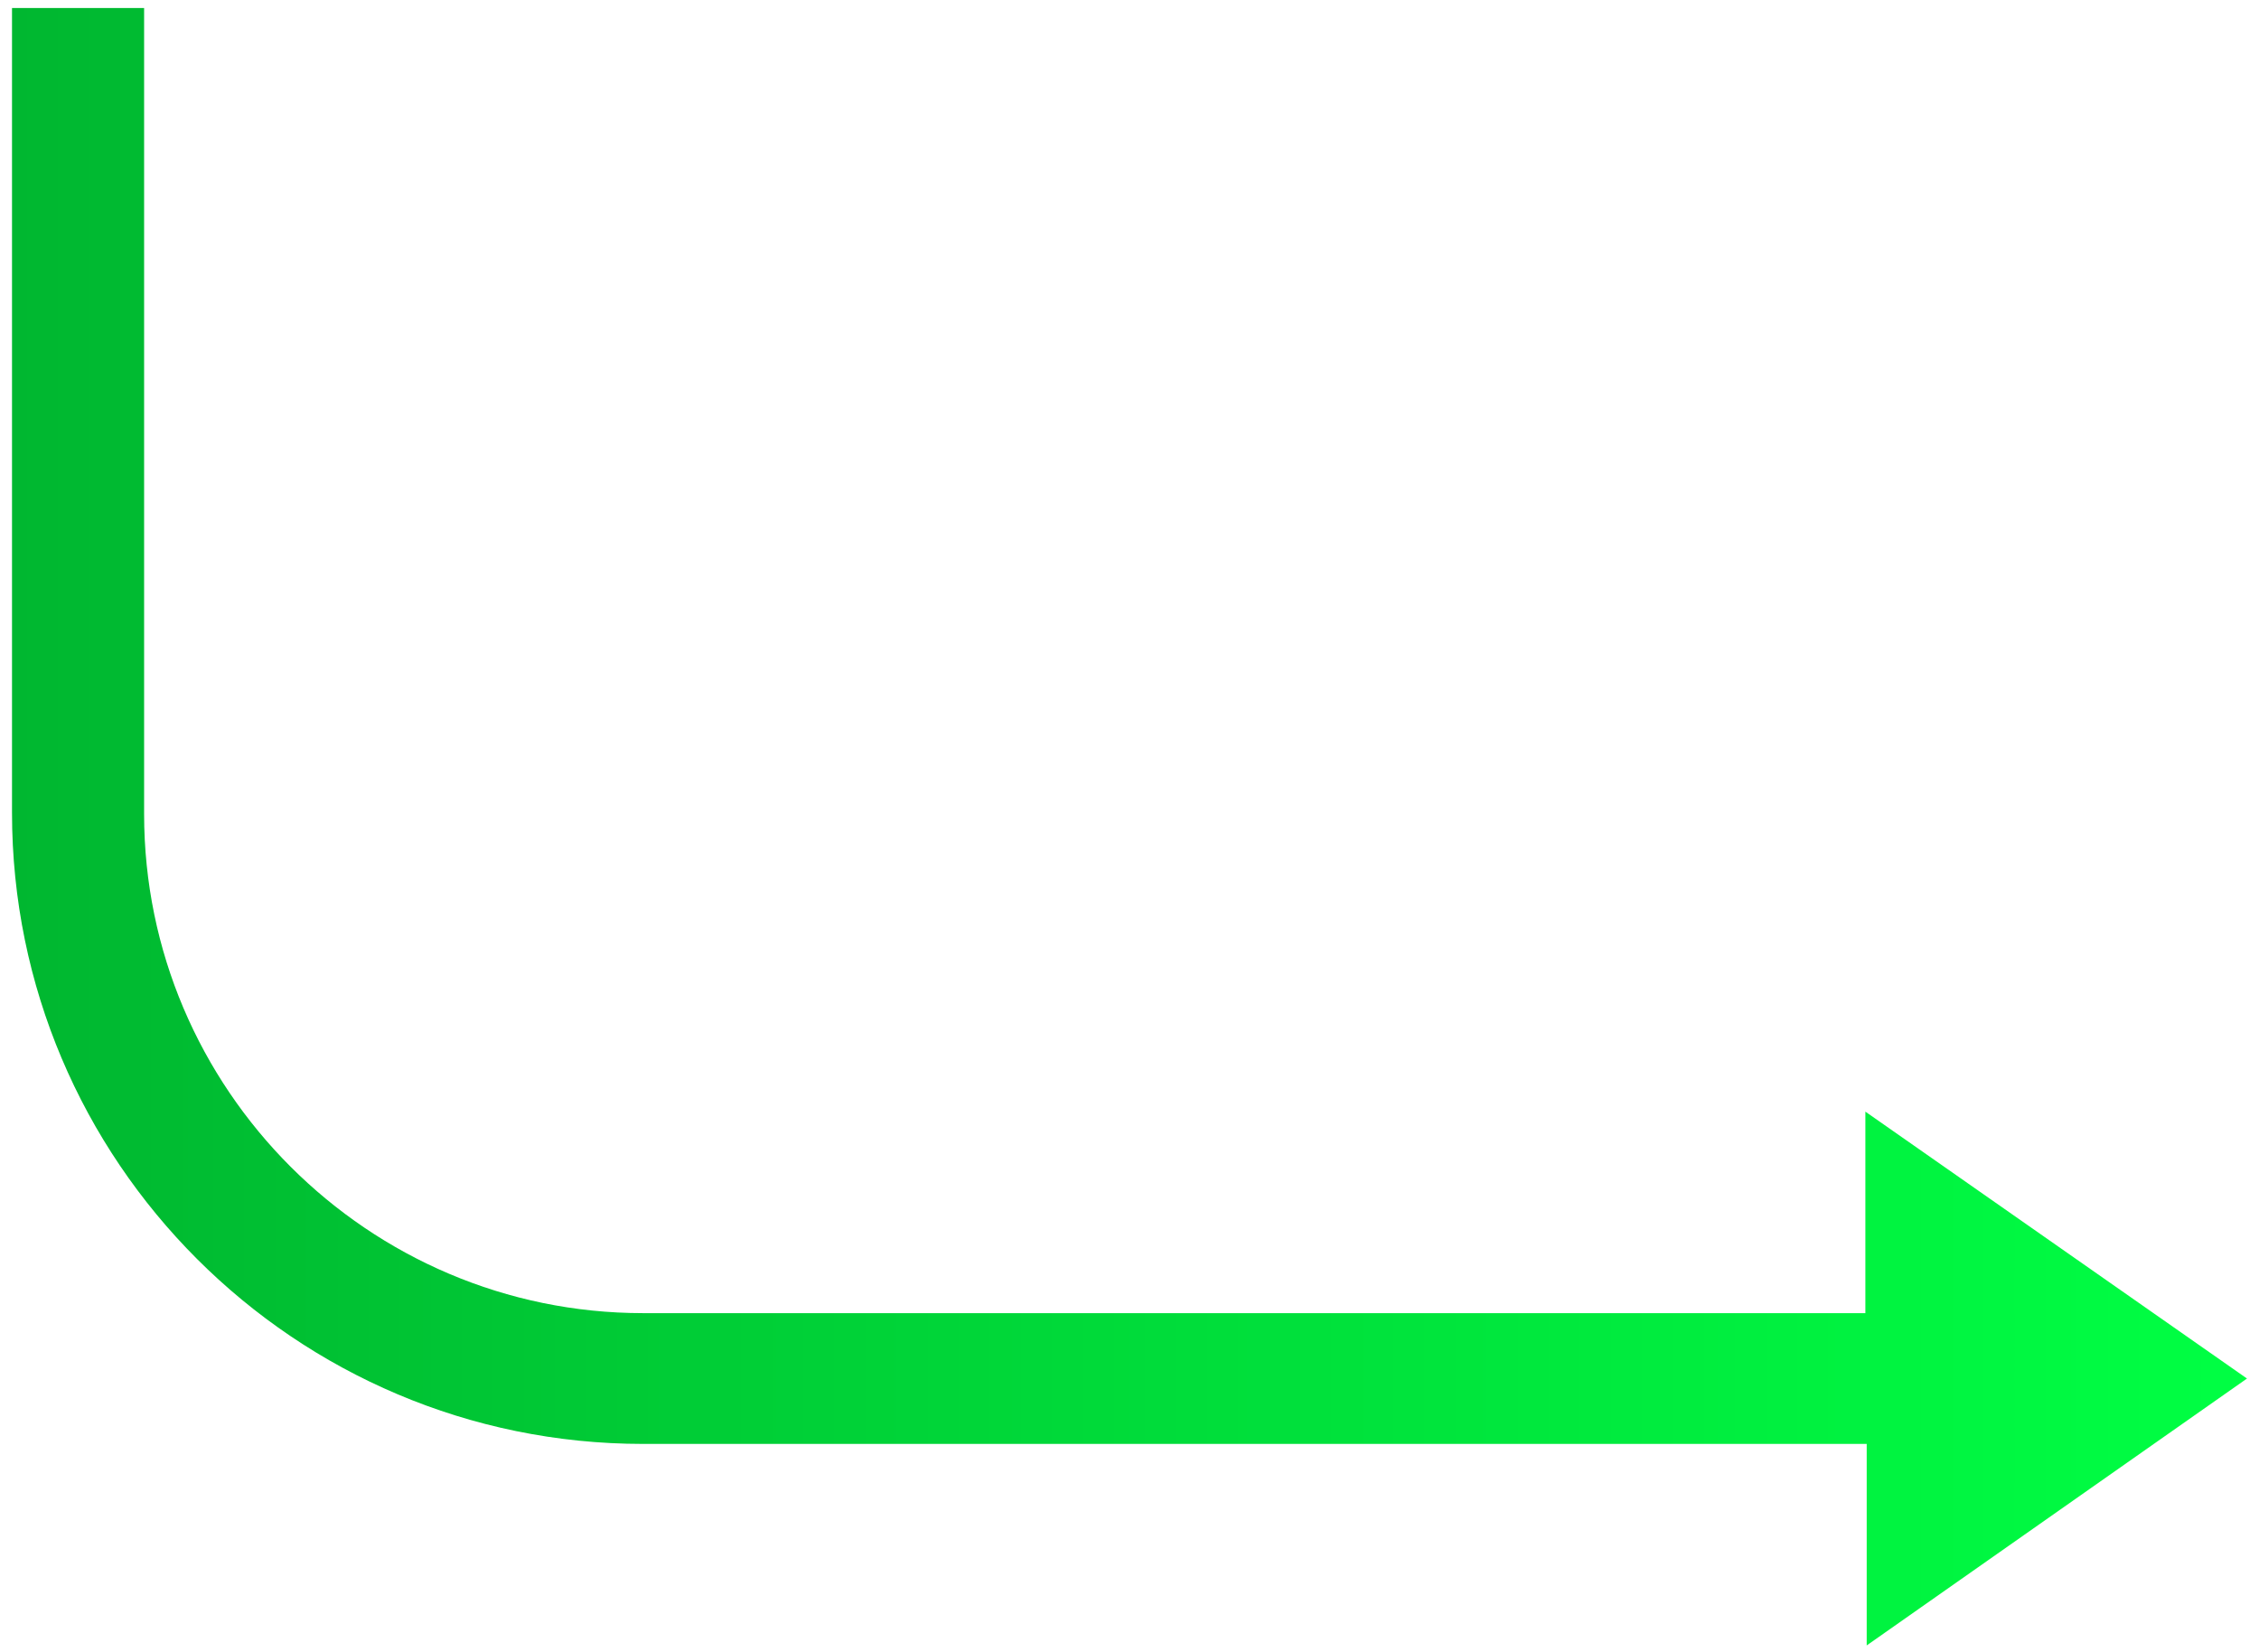 <?xml version="1.0" encoding="utf-8"?>
<!-- Generator: Adobe Illustrator 21.0.0, SVG Export Plug-In . SVG Version: 6.00 Build 0)  -->
<svg version="1.1" id="Layer_1" xmlns="http://www.w3.org/2000/svg" xmlns:xlink="http://www.w3.org/1999/xlink" x="0px" y="0px"
	 viewBox="0 0 169.3 123.8" style="enable-background:new 0 0 169.3 123.8;" xml:space="preserve">
<style type="text/css">
	.st0{fill:url(#SVGID_1_);}
</style>
<linearGradient id="SVGID_1_" gradientUnits="userSpaceOnUse" x1="0.854" y1="61.92" x2="168.434" y2="61.92">
	<stop  offset="0" style="stop-color:#00B730"/>
	<stop  offset="1" style="stop-color:#00FF43"/>
</linearGradient>
<path class="st0" d="M168.4,103.3l-28.6-20v15.1H48.2c-20.6,0-37.4-16.8-37.4-37.4V0.6H0.9v60.3c0,26.1,21.2,47.3,47.3,47.3h91.7
	v15.1L168.4,103.3z"/>
</svg>
